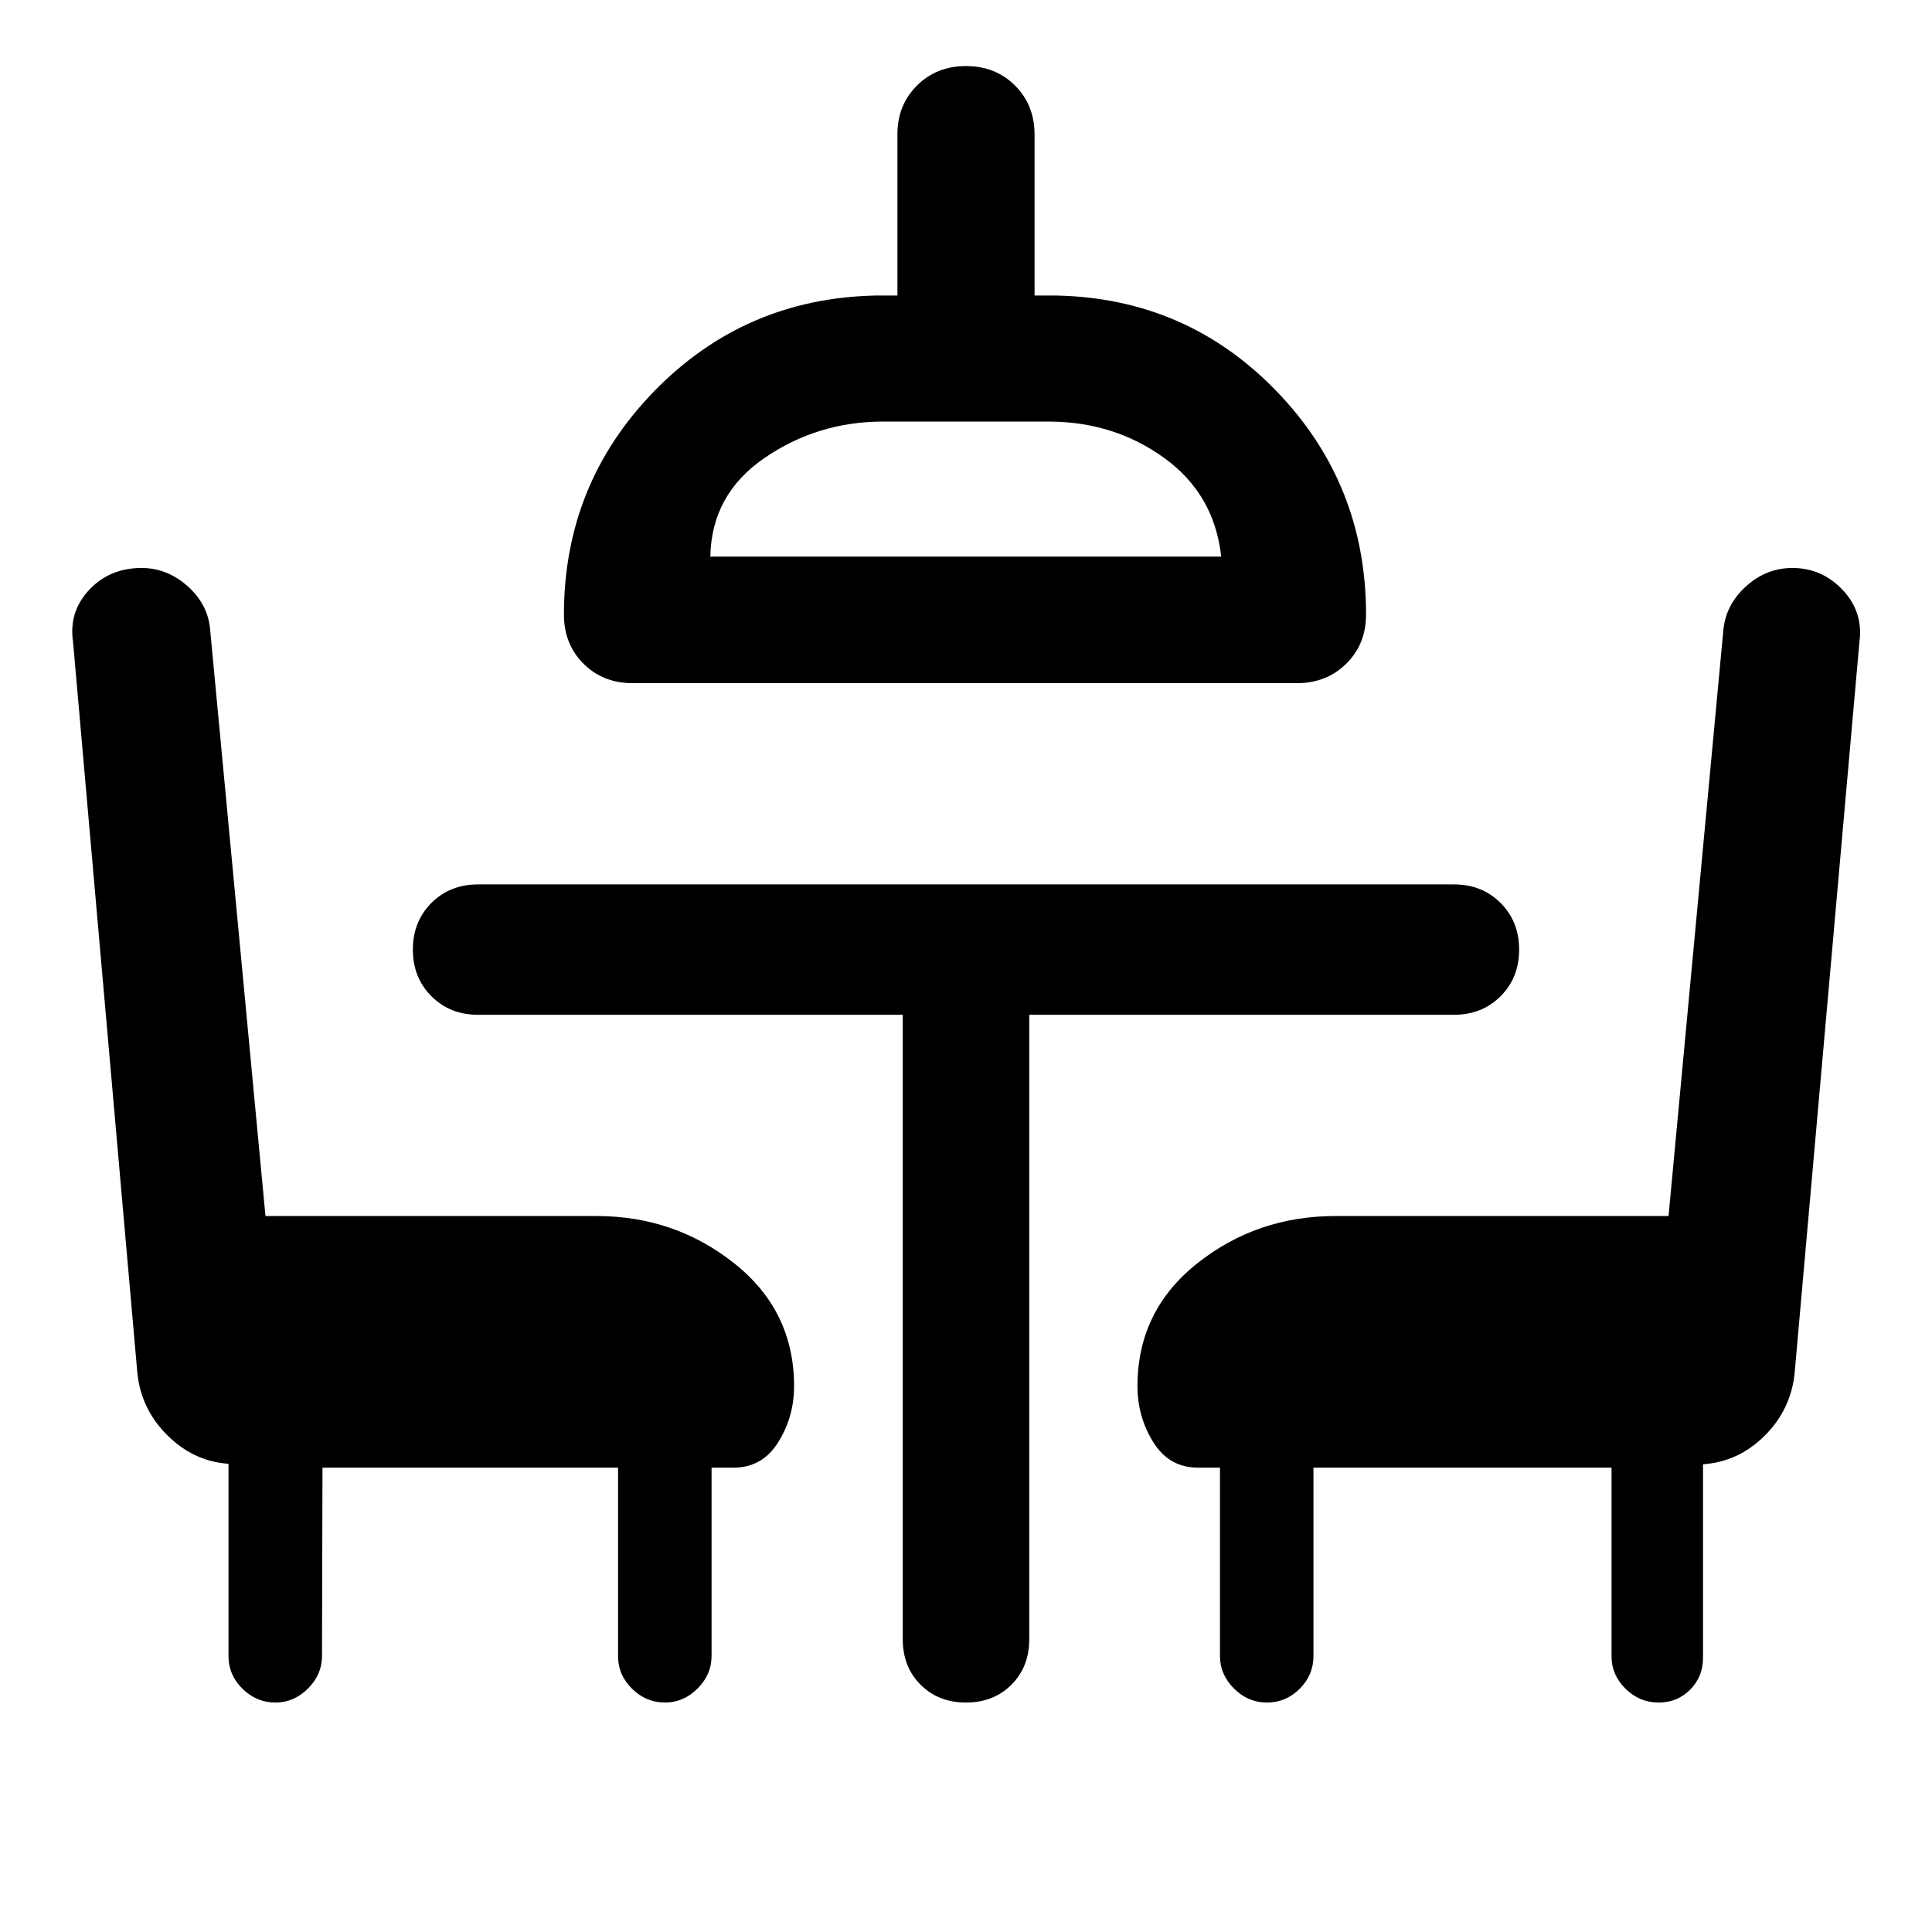 <svg xmlns="http://www.w3.org/2000/svg" width="48" height="48" viewBox="0 -960 960 960"><path d="m160.24-230.74-.24 93.61q0 9.2-6.96 16.15-6.95 6.96-16.15 6.96-9.43 0-16.39-6.84-6.96-6.84-6.96-16.27v-95.52q-17.24-1.2-30.24-14.03-13-12.84-15-30.56L36.3-641q-2.23-14.91 7.96-25.85 10.2-10.93 26.11-10.93 12.67 0 22.87 9.07 10.19 9.08 11.19 21.75l27.48 291.2h164.52q38.87 0 68.5 23.58 29.64 23.57 29.64 60.96 0 15.24-7.89 27.86-7.88 12.62-22.11 12.62h-11v93.61q0 9.2-6.96 16.15-6.96 6.96-16.15 6.96-9.44 0-16.39-6.84-6.96-6.84-6.96-16.27v-93.61H160.24Zm154.04-389.8q-14.67 0-24.37-9.7-9.69-9.69-9.69-24.37 0-64.96 44.88-111.03 44.88-46.08 109.83-47.51h11v-80.2q0-14.43 9.7-24.13 9.7-9.69 24.37-9.69 14.67 0 24.37 9.69 9.7 9.7 9.7 24.37v79.96h11q64.71 1.43 109.21 47.51 44.5 46.07 44.5 111.03 0 14.68-9.81 24.37-9.82 9.7-24.49 9.7h-330.2Zm38.68-62.87H606.8q-3.32-30.96-28.32-49.04-25-18.07-57.48-18.07h-82.24q-32.48 0-58.86 18.07-26.38 18.08-26.94 49.04Zm471.15 569.39q-9.44 0-16.39-6.84-6.96-6.84-6.96-16.27v-93.61H652.65v93.61q0 9.43-6.83 16.27-6.84 6.84-16.28 6.84-9.43 0-16.39-6.96-6.95-6.95-6.95-16.15v-93.61h-11q-14.24 0-22.12-12.62-7.88-12.62-7.88-27.86 0-37.39 29.63-60.96 29.63-23.58 68.74-23.58h165.52l27.24-291.2q1.24-12.67 11.31-21.75 10.08-9.07 22.99-9.07 14.67 0 24.99 10.93 10.31 10.94 8.31 25.85L891.7-277.24q-2 17.96-15 30.79-13 12.84-30.48 14.04v96.28q0 9.2-6.34 15.65-6.34 6.46-15.77 6.46ZM479.76-683.41Zm-31.19 227.65H237.54q-13.95 0-23.17-9.22-9.22-9.22-9.22-23.17 0-13.96 9.22-23.18 9.22-9.21 23.17-9.21h484.92q13.95 0 23.17 9.21 9.22 9.22 9.22 23.18 0 13.95-9.22 23.17-9.22 9.22-23.17 9.22H511.43v310.3q0 13.72-8.85 22.58-8.86 8.86-22.58 8.86-13.72 0-22.58-8.86-8.85-8.86-8.85-22.58v-310.3Z"/></svg>